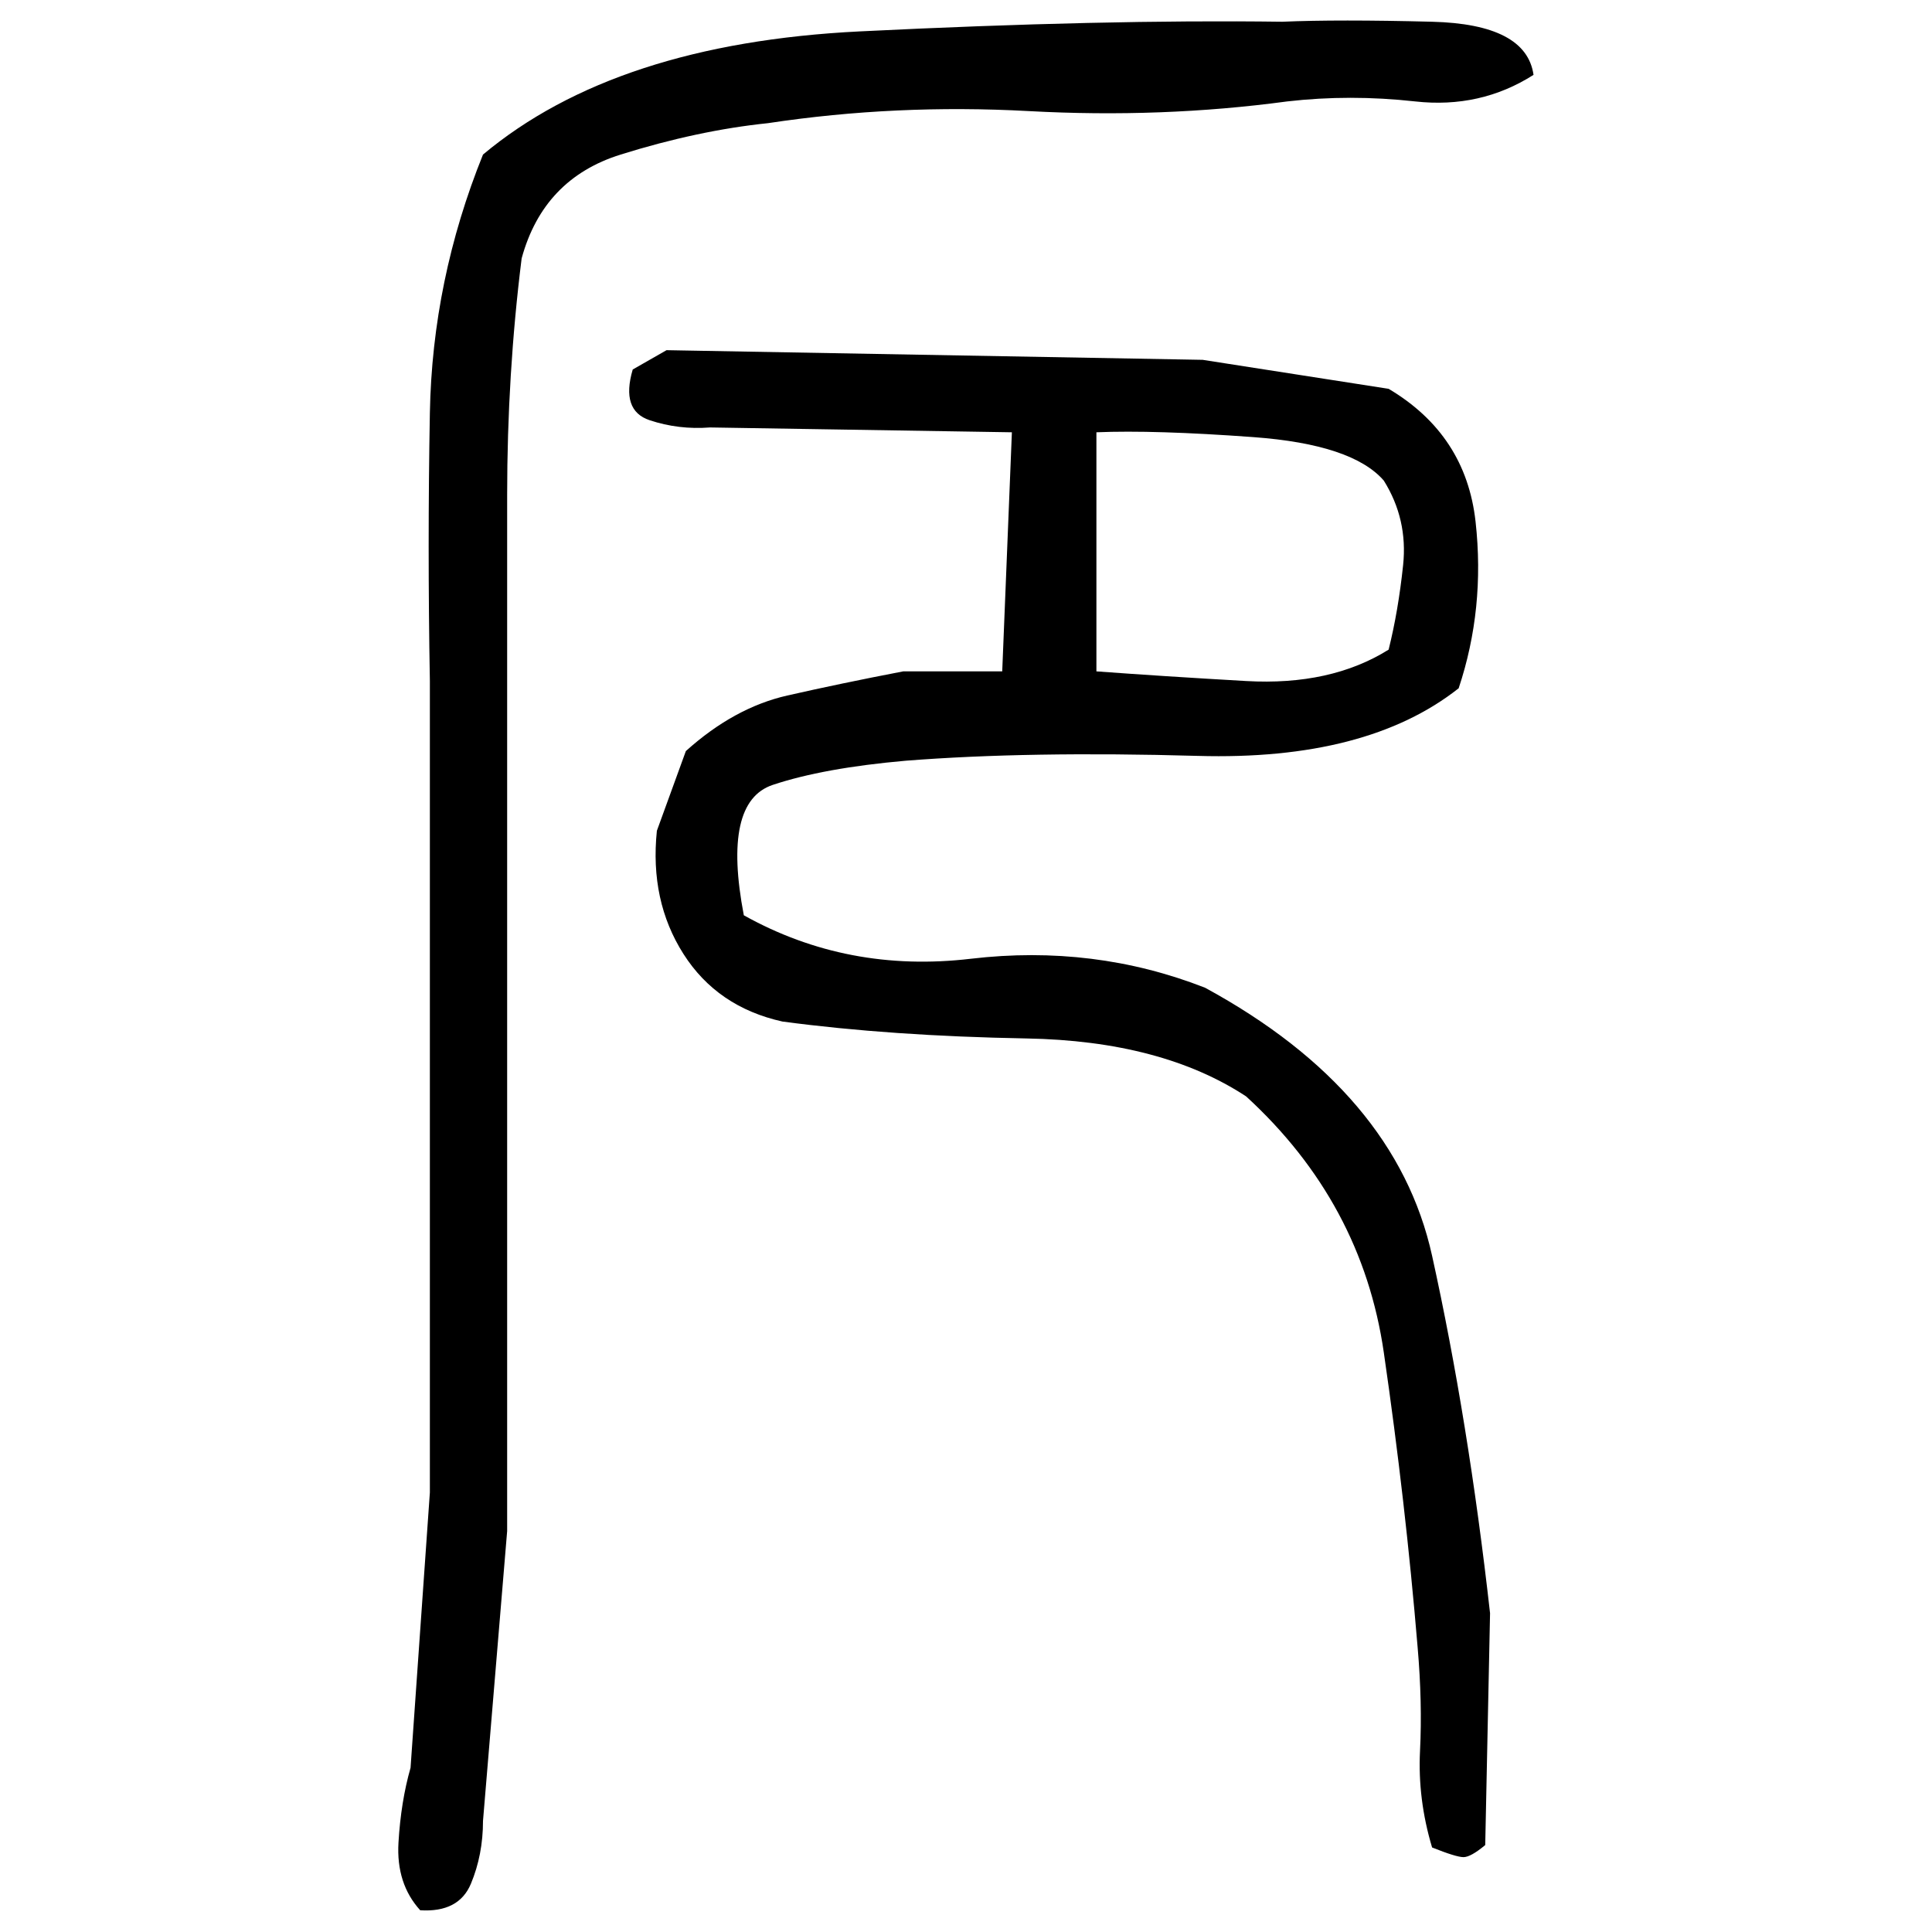 ﻿<?xml version="1.0" encoding="UTF-8" standalone="yes"?>
<svg xmlns="http://www.w3.org/2000/svg" height="100%" version="1.1" width="100%" viewBox="0 0 80 80">
  <g transform="scale(1)">
    <path fill="#000000" d="M53.1 0.9Q55.4 0.8 59.3 0.9T63.5 3.1Q61.3 4.5 58.6 4.2T53.3 4.2Q48.1 4.9 42.6 4.6T31.8 5.1Q28.9 5.4 25.7 6.4T21.6 10.7Q21.0 15.5 21.0 20.5T21.0 30.4V63.4L20 75.4Q20.0 76.8 19.5 78.0T17.4 79.1Q16.4 78.0 16.5 76.3T17.0 73.2L17.8 61.8V28.2Q17.7 22.6 17.8 17.1T20 6.4Q25.5 1.8 35.6 1.3T53.1 0.9ZM27.6 14.5L49.8 14.9L57.5 16.1Q60.7 18.0 61.1 21.6T60.4 28.5Q56.6 31.5 49.6 31.3T37.5 31.5Q34.1 31.8 32 32.5T30.8 37.9Q35.1 40.3 40.2 39.7T49.9 40.9Q57.8 45.2 59.3 52T61.7 66.8L61.5 76.4Q60.9 76.9 60.6 76.9T59.3 76.5Q58.7 74.5 58.8 72.5T58.7 68.2Q58.2 62.2 57.3 56T51.6 45.4Q48.1 43.1 42.5 43.0T32.4 42.3Q29.7 41.7 28.3 39.5T27.2 34.4L28.4 31.1Q30.4 29.3 32.6 28.8T37.4 27.8H41.5L41.9 17.9L29.4 17.7Q28.1 17.8 26.9 17.4T26.2 15.3L27.6 14.5ZM45.4 27.8Q48.1 28 51.6 28.2T57.5 26.9Q57.9 25.3 58.1 23.4T57.3 19.9Q56.0 18.4 51.9 18.1T45.4 17.9V27.8Z" />
  </g>
</svg>
